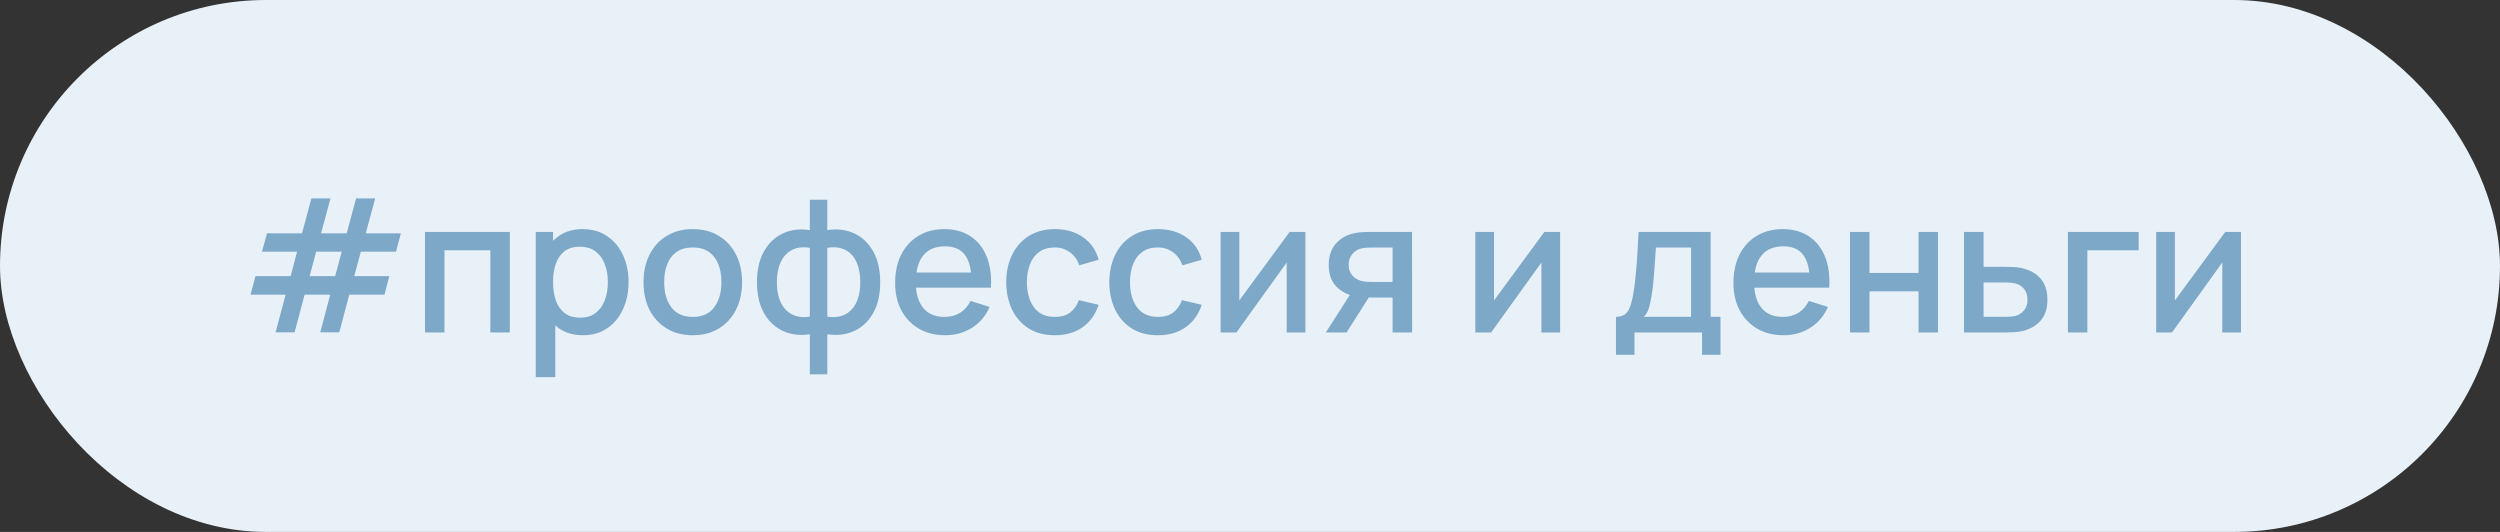 <?xml version="1.0" encoding="UTF-8"?> <svg xmlns="http://www.w3.org/2000/svg" width="188" height="40" viewBox="0 0 188 40" fill="none"><rect x="0" y="0" width="188" height="40" fill="#333333" stroke="none"/> <rect width="188" height="40" rx="20" fill="#E8F1F8"></rect> <path d="M20.723 24.993L21.479 22.158H18.84L19.211 20.765H21.857L22.34 18.924H19.701L20.079 17.545H22.711L23.418 14.92H24.853L24.146 17.545H26.071L26.778 14.92H28.213L27.506 17.545H30.145L29.781 18.924H27.135L26.638 20.765H29.277L28.913 22.158H26.267L25.511 24.993H24.083L24.832 22.158H22.907L22.151 24.993H20.723ZM23.285 20.765H25.203L25.7 18.924H23.775L23.285 20.765ZM31.961 25V17.44H38.338V25H36.875V18.819H33.424V25H31.961ZM43.843 25.21C43.12 25.21 42.514 25.035 42.023 24.685C41.533 24.33 41.163 23.852 40.91 23.25C40.658 22.648 40.532 21.969 40.532 21.213C40.532 20.457 40.656 19.778 40.904 19.176C41.156 18.574 41.524 18.1 42.01 17.755C42.499 17.405 43.102 17.23 43.816 17.23C44.525 17.23 45.136 17.405 45.65 17.755C46.167 18.1 46.566 18.574 46.846 19.176C47.127 19.773 47.267 20.452 47.267 21.213C47.267 21.969 47.127 22.65 46.846 23.257C46.571 23.859 46.177 24.335 45.663 24.685C45.155 25.035 44.548 25.21 43.843 25.21ZM40.288 28.36V17.44H41.59V22.879H41.758V28.36H40.288ZM43.641 23.887C44.107 23.887 44.492 23.768 44.795 23.53C45.103 23.292 45.332 22.972 45.481 22.571C45.636 22.165 45.712 21.712 45.712 21.213C45.712 20.718 45.636 20.27 45.481 19.869C45.332 19.468 45.101 19.148 44.788 18.91C44.476 18.672 44.077 18.553 43.592 18.553C43.134 18.553 42.756 18.665 42.458 18.889C42.163 19.113 41.944 19.426 41.8 19.827C41.66 20.228 41.59 20.69 41.59 21.213C41.59 21.736 41.66 22.198 41.8 22.599C41.94 23 42.161 23.315 42.465 23.544C42.768 23.773 43.16 23.887 43.641 23.887ZM52.095 25.21C51.339 25.21 50.683 25.04 50.128 24.699C49.573 24.358 49.143 23.889 48.84 23.292C48.541 22.69 48.392 21.997 48.392 21.213C48.392 20.424 48.546 19.731 48.854 19.134C49.162 18.532 49.594 18.065 50.149 17.734C50.704 17.398 51.353 17.23 52.095 17.23C52.851 17.23 53.507 17.4 54.062 17.741C54.617 18.082 55.047 18.551 55.35 19.148C55.653 19.745 55.805 20.434 55.805 21.213C55.805 22.002 55.651 22.697 55.343 23.299C55.04 23.896 54.61 24.365 54.055 24.706C53.5 25.042 52.846 25.21 52.095 25.21ZM52.095 23.831C52.818 23.831 53.357 23.588 53.712 23.103C54.071 22.613 54.251 21.983 54.251 21.213C54.251 20.424 54.069 19.794 53.705 19.323C53.346 18.847 52.809 18.609 52.095 18.609C51.605 18.609 51.201 18.721 50.884 18.945C50.567 19.164 50.331 19.47 50.177 19.862C50.023 20.249 49.946 20.7 49.946 21.213C49.946 22.006 50.128 22.641 50.492 23.117C50.856 23.593 51.39 23.831 52.095 23.831ZM60.899 28.15V25.133C60.162 25.25 59.492 25.17 58.89 24.895C58.288 24.62 57.81 24.172 57.455 23.551C57.101 22.93 56.923 22.156 56.923 21.227C56.923 20.298 57.101 19.521 57.455 18.896C57.81 18.271 58.288 17.82 58.89 17.545C59.492 17.27 60.162 17.19 60.899 17.307V15.018H62.215V17.307C62.953 17.19 63.622 17.27 64.224 17.545C64.826 17.82 65.305 18.271 65.659 18.896C66.014 19.521 66.191 20.298 66.191 21.227C66.191 22.156 66.014 22.93 65.659 23.551C65.305 24.172 64.826 24.62 64.224 24.895C63.622 25.17 62.953 25.25 62.215 25.133V28.15H60.899ZM60.899 23.81V18.637C60.521 18.572 60.178 18.583 59.87 18.672C59.567 18.761 59.308 18.917 59.093 19.141C58.879 19.36 58.713 19.647 58.596 20.002C58.48 20.352 58.421 20.76 58.421 21.227C58.421 21.694 58.48 22.102 58.596 22.452C58.718 22.802 58.888 23.089 59.107 23.313C59.331 23.532 59.595 23.686 59.898 23.775C60.202 23.859 60.535 23.871 60.899 23.81ZM62.215 23.81C62.579 23.871 62.913 23.859 63.216 23.775C63.52 23.691 63.781 23.539 64 23.32C64.224 23.101 64.395 22.816 64.511 22.466C64.633 22.111 64.693 21.698 64.693 21.227C64.693 20.751 64.635 20.338 64.518 19.988C64.402 19.633 64.236 19.346 64.021 19.127C63.807 18.903 63.545 18.749 63.237 18.665C62.934 18.581 62.593 18.572 62.215 18.637V23.81ZM71.087 25.21C70.336 25.21 69.675 25.047 69.106 24.72C68.541 24.389 68.1 23.929 67.783 23.341C67.47 22.748 67.314 22.062 67.314 21.283C67.314 20.457 67.468 19.741 67.776 19.134C68.089 18.527 68.523 18.058 69.078 17.727C69.633 17.396 70.28 17.23 71.017 17.23C71.787 17.23 72.443 17.41 72.984 17.769C73.525 18.124 73.929 18.63 74.195 19.288C74.466 19.946 74.573 20.728 74.517 21.633H73.054V21.101C73.045 20.224 72.877 19.575 72.55 19.155C72.228 18.735 71.736 18.525 71.073 18.525C70.34 18.525 69.79 18.756 69.421 19.218C69.052 19.68 68.868 20.347 68.868 21.22C68.868 22.051 69.052 22.695 69.421 23.152C69.79 23.605 70.322 23.831 71.017 23.831C71.474 23.831 71.869 23.728 72.2 23.523C72.536 23.313 72.797 23.014 72.984 22.627L74.419 23.082C74.125 23.759 73.679 24.284 73.082 24.657C72.485 25.026 71.82 25.21 71.087 25.21ZM68.392 21.633V20.492H73.789V21.633H68.392ZM79.321 25.21C78.547 25.21 77.889 25.037 77.347 24.692C76.806 24.347 76.391 23.873 76.101 23.271C75.817 22.669 75.672 21.985 75.667 21.22C75.672 20.441 75.821 19.752 76.115 19.155C76.409 18.553 76.829 18.082 77.375 17.741C77.921 17.4 78.577 17.23 79.342 17.23C80.168 17.23 80.873 17.435 81.456 17.846C82.044 18.257 82.432 18.819 82.618 19.533L81.162 19.953C81.018 19.528 80.78 19.199 80.448 18.966C80.122 18.728 79.746 18.609 79.321 18.609C78.841 18.609 78.446 18.723 78.138 18.952C77.83 19.176 77.602 19.484 77.452 19.876C77.303 20.268 77.226 20.716 77.221 21.22C77.226 21.999 77.403 22.629 77.753 23.11C78.108 23.591 78.631 23.831 79.321 23.831C79.793 23.831 80.173 23.724 80.462 23.509C80.756 23.29 80.98 22.977 81.134 22.571L82.618 22.921C82.371 23.658 81.963 24.225 81.393 24.622C80.824 25.014 80.133 25.21 79.321 25.21ZM87.073 25.21C86.299 25.21 85.641 25.037 85.099 24.692C84.558 24.347 84.143 23.873 83.853 23.271C83.569 22.669 83.424 21.985 83.419 21.22C83.424 20.441 83.573 19.752 83.867 19.155C84.161 18.553 84.581 18.082 85.127 17.741C85.673 17.4 86.329 17.23 87.094 17.23C87.92 17.23 88.625 17.435 89.208 17.846C89.796 18.257 90.184 18.819 90.37 19.533L88.914 19.953C88.77 19.528 88.532 19.199 88.2 18.966C87.874 18.728 87.498 18.609 87.073 18.609C86.593 18.609 86.198 18.723 85.89 18.952C85.582 19.176 85.354 19.484 85.204 19.876C85.055 20.268 84.978 20.716 84.973 21.22C84.978 21.999 85.155 22.629 85.505 23.11C85.86 23.591 86.383 23.831 87.073 23.831C87.545 23.831 87.925 23.724 88.214 23.509C88.508 23.29 88.732 22.977 88.886 22.571L90.37 22.921C90.123 23.658 89.715 24.225 89.145 24.622C88.576 25.014 87.885 25.21 87.073 25.21ZM98.166 17.44V25H96.759V19.743L92.979 25H91.789V17.44H93.196V22.592L96.983 17.44H98.166ZM104.722 25V22.375H103.224C103.046 22.375 102.834 22.368 102.587 22.354C102.344 22.34 102.115 22.314 101.901 22.277C101.336 22.174 100.865 21.929 100.487 21.542C100.109 21.15 99.92 20.611 99.92 19.925C99.92 19.262 100.097 18.73 100.452 18.329C100.811 17.923 101.266 17.662 101.817 17.545C102.055 17.489 102.297 17.459 102.545 17.454C102.797 17.445 103.009 17.44 103.182 17.44H106.185L106.192 25H104.722ZM99.703 25L101.614 22.011H103.161L101.264 25H99.703ZM103.098 21.199H104.722V18.616H103.098C102.995 18.616 102.869 18.621 102.72 18.63C102.57 18.639 102.426 18.665 102.286 18.707C102.141 18.749 102.001 18.824 101.866 18.931C101.735 19.038 101.628 19.176 101.544 19.344C101.46 19.507 101.418 19.696 101.418 19.911C101.418 20.233 101.509 20.499 101.691 20.709C101.873 20.914 102.09 21.05 102.342 21.115C102.477 21.152 102.612 21.176 102.748 21.185C102.883 21.194 103 21.199 103.098 21.199ZM117.321 17.44V25H115.914V19.743L112.134 25H110.944V17.44H112.351V22.592L116.138 17.44H117.321ZM121.52 26.68V23.824C121.935 23.824 122.231 23.686 122.409 23.411C122.591 23.131 122.735 22.657 122.843 21.99C122.908 21.584 122.962 21.152 123.004 20.695C123.05 20.238 123.09 19.743 123.123 19.211C123.155 18.674 123.188 18.084 123.221 17.44H128.639V23.824H129.381V26.68H127.995V25H122.913V26.68H121.52ZM123.613 23.824H127.169V18.616H124.523C124.504 18.924 124.483 19.241 124.46 19.568C124.441 19.895 124.418 20.219 124.39 20.541C124.366 20.863 124.338 21.171 124.306 21.465C124.273 21.759 124.236 22.025 124.194 22.263C124.138 22.632 124.07 22.94 123.991 23.187C123.916 23.434 123.79 23.647 123.613 23.824ZM134.128 25.21C133.377 25.21 132.716 25.047 132.147 24.72C131.582 24.389 131.141 23.929 130.824 23.341C130.511 22.748 130.355 22.062 130.355 21.283C130.355 20.457 130.509 19.741 130.817 19.134C131.13 18.527 131.564 18.058 132.119 17.727C132.674 17.396 133.321 17.23 134.058 17.23C134.828 17.23 135.484 17.41 136.025 17.769C136.566 18.124 136.97 18.63 137.236 19.288C137.507 19.946 137.614 20.728 137.558 21.633H136.095V21.101C136.086 20.224 135.918 19.575 135.591 19.155C135.269 18.735 134.777 18.525 134.114 18.525C133.381 18.525 132.831 18.756 132.462 19.218C132.093 19.68 131.909 20.347 131.909 21.22C131.909 22.051 132.093 22.695 132.462 23.152C132.831 23.605 133.363 23.831 134.058 23.831C134.515 23.831 134.91 23.728 135.241 23.523C135.577 23.313 135.838 23.014 136.025 22.627L137.46 23.082C137.166 23.759 136.72 24.284 136.123 24.657C135.526 25.026 134.861 25.21 134.128 25.21ZM131.433 21.633V20.492H136.83V21.633H131.433ZM139.121 25V17.44H140.584V20.527H144.273V17.44H145.736V25H144.273V21.906H140.584V25H139.121ZM147.694 25V17.44H149.164V20.065H150.655C150.869 20.065 151.098 20.07 151.341 20.079C151.588 20.088 151.8 20.112 151.978 20.149C152.384 20.233 152.734 20.373 153.028 20.569C153.326 20.765 153.557 21.026 153.721 21.353C153.884 21.675 153.966 22.072 153.966 22.543C153.966 23.201 153.793 23.726 153.448 24.118C153.107 24.505 152.645 24.767 152.062 24.902C151.875 24.944 151.653 24.972 151.397 24.986C151.145 24.995 150.914 25 150.704 25H147.694ZM149.164 23.824H150.788C150.904 23.824 151.037 23.819 151.187 23.81C151.336 23.801 151.474 23.78 151.6 23.747C151.824 23.682 152.024 23.549 152.202 23.348C152.379 23.147 152.468 22.879 152.468 22.543C152.468 22.198 152.379 21.922 152.202 21.717C152.029 21.512 151.81 21.379 151.544 21.318C151.418 21.285 151.289 21.264 151.159 21.255C151.028 21.246 150.904 21.241 150.788 21.241H149.164V23.824ZM155.507 25V17.44H160.827V18.819H156.97V25H155.507ZM168.522 17.44V25H167.115V19.743L163.335 25H162.145V17.44H163.552V22.592L167.339 17.44H168.522Z" fill="#7DA8C8"></path> </svg> 